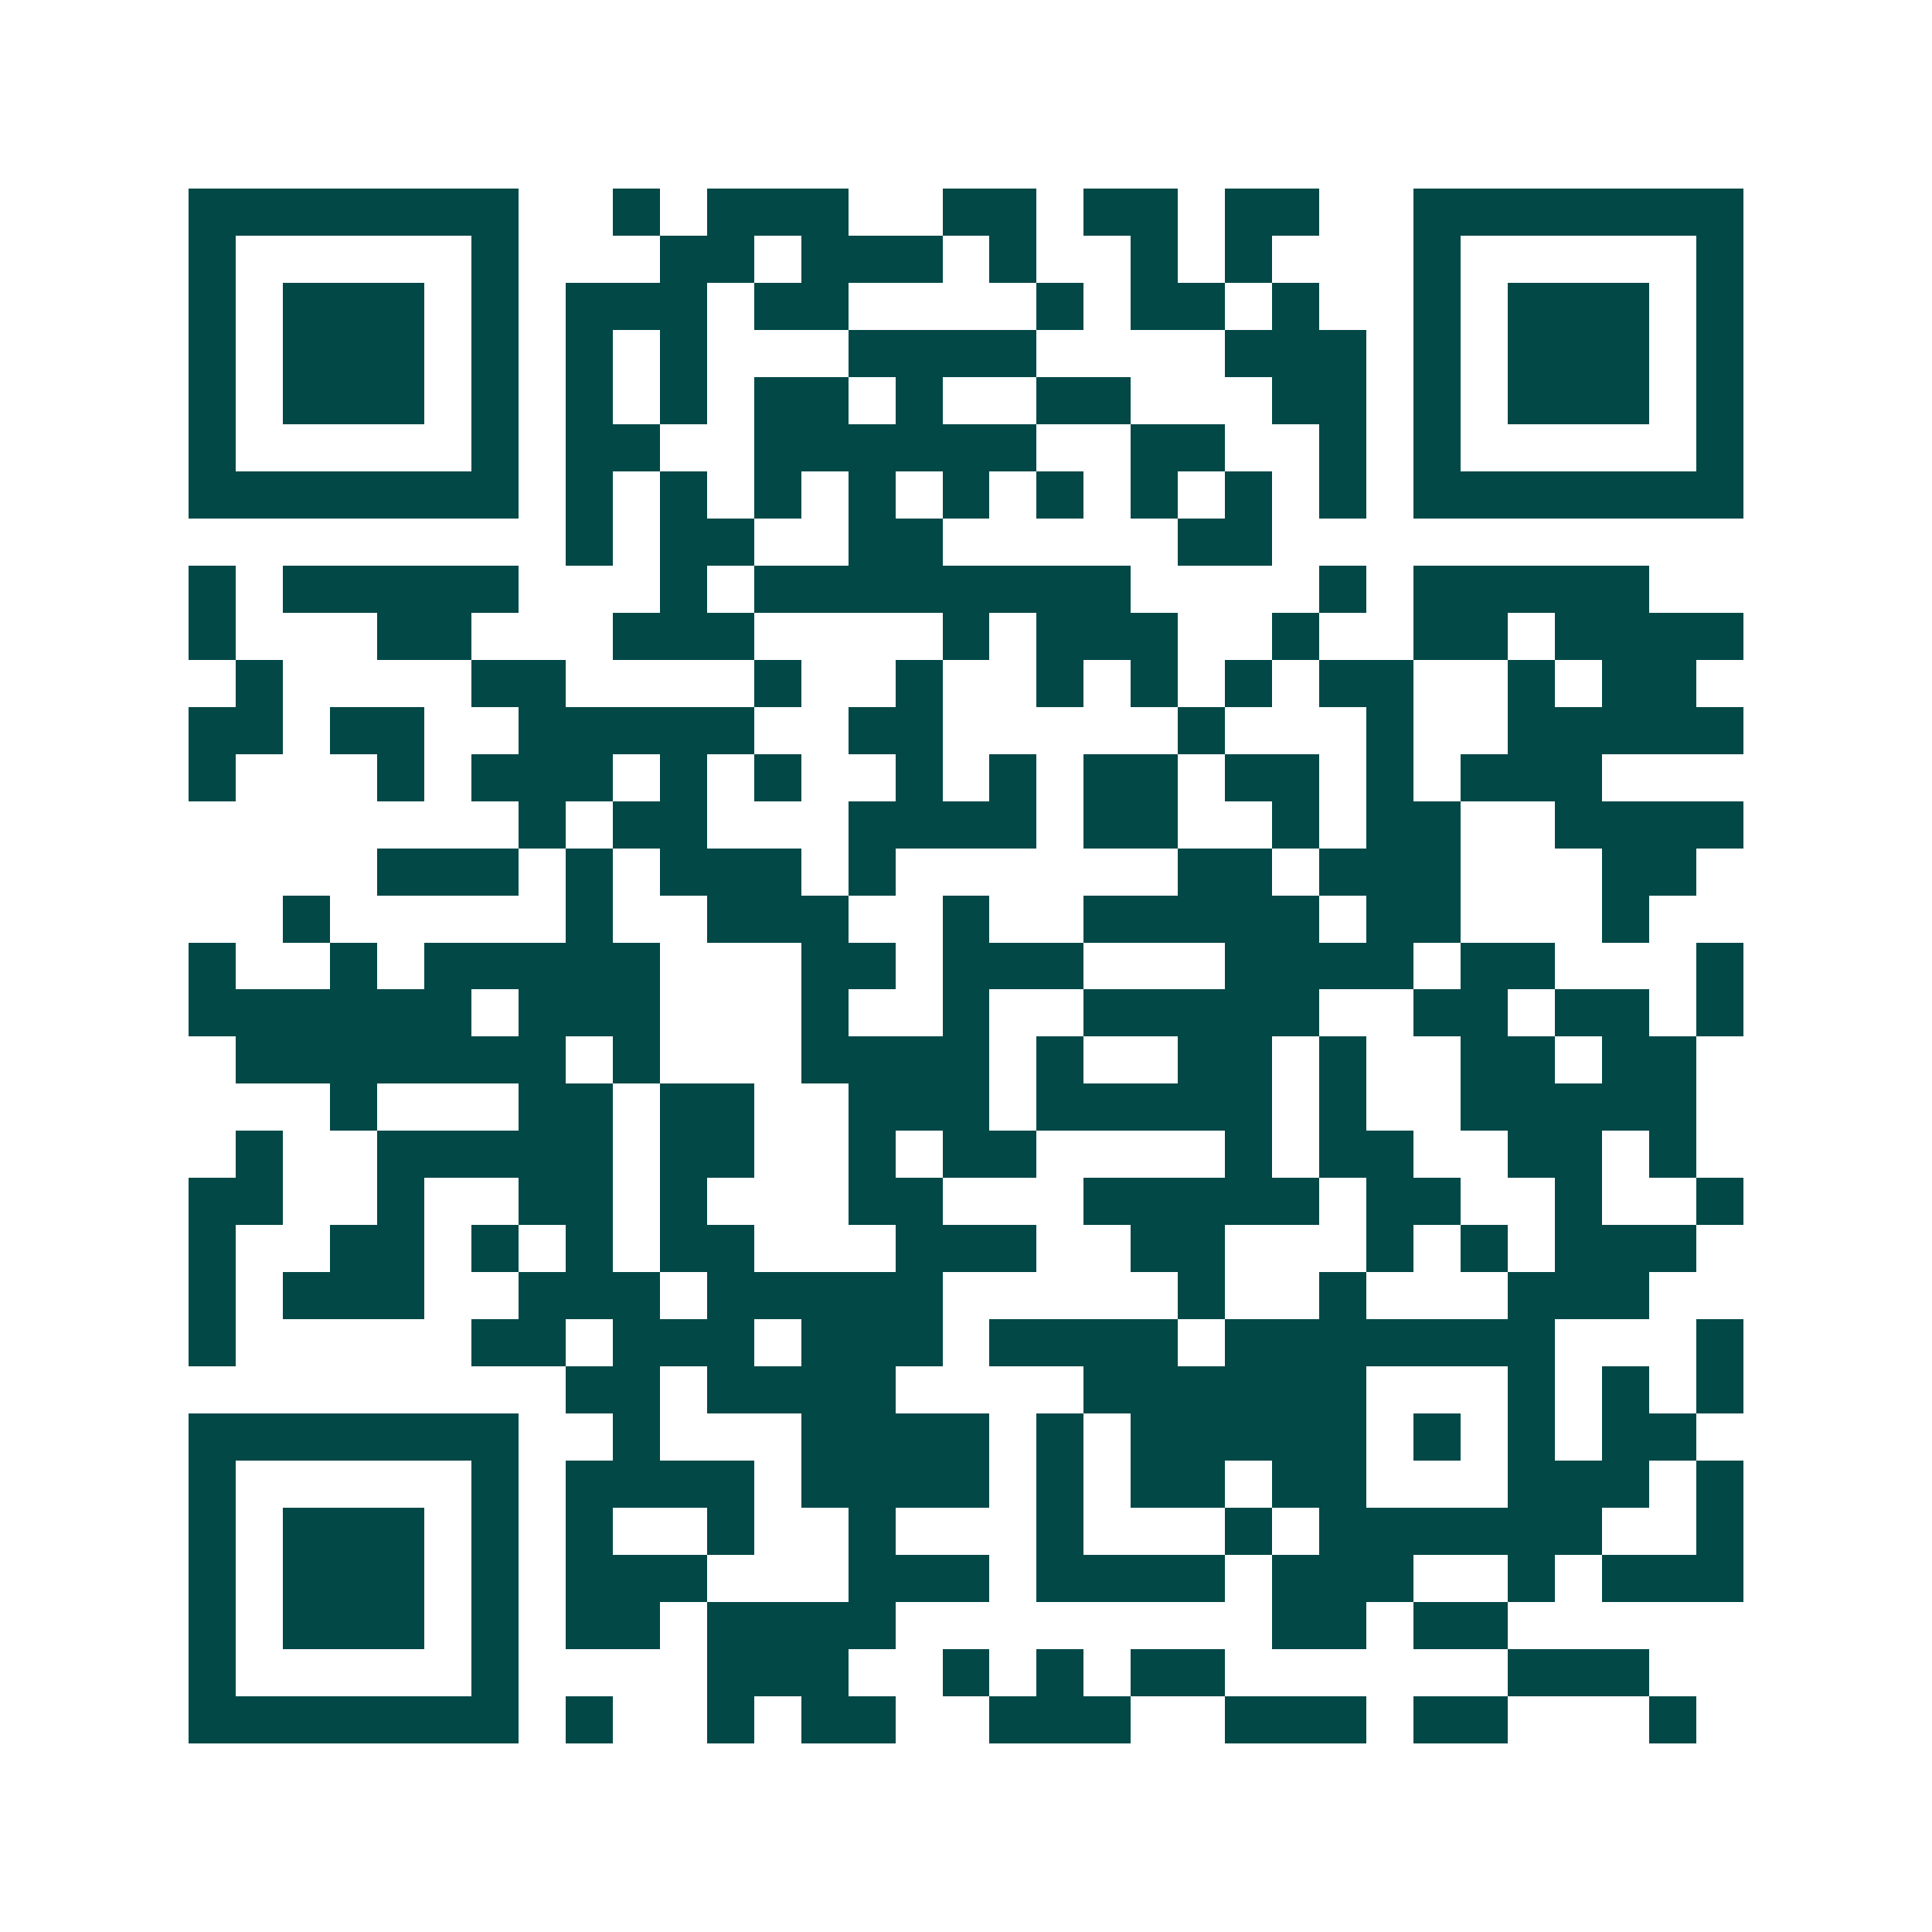 <svg xmlns="http://www.w3.org/2000/svg" width="200" height="200" viewBox="0 0 41 41" shape-rendering="crispEdges"><path fill="#ffffff" d="M0 0h41v41H0z"/><path stroke="#014847" d="M4 4.5h7m2 0h1m1 0h3m2 0h2m1 0h2m1 0h2m2 0h7M4 5.5h1m5 0h1m3 0h2m1 0h3m1 0h1m2 0h1m1 0h1m3 0h1m5 0h1M4 6.5h1m1 0h3m1 0h1m1 0h3m1 0h2m4 0h1m1 0h2m1 0h1m2 0h1m1 0h3m1 0h1M4 7.5h1m1 0h3m1 0h1m1 0h1m1 0h1m3 0h4m4 0h3m1 0h1m1 0h3m1 0h1M4 8.5h1m1 0h3m1 0h1m1 0h1m1 0h1m1 0h2m1 0h1m2 0h2m3 0h2m1 0h1m1 0h3m1 0h1M4 9.5h1m5 0h1m1 0h2m2 0h6m2 0h2m2 0h1m1 0h1m5 0h1M4 10.5h7m1 0h1m1 0h1m1 0h1m1 0h1m1 0h1m1 0h1m1 0h1m1 0h1m1 0h1m1 0h7M12 11.5h1m1 0h2m2 0h2m5 0h2M4 12.5h1m1 0h5m3 0h1m1 0h8m4 0h1m1 0h5M4 13.5h1m3 0h2m3 0h3m4 0h1m1 0h3m2 0h1m2 0h2m1 0h4M5 14.5h1m4 0h2m4 0h1m2 0h1m2 0h1m1 0h1m1 0h1m1 0h2m2 0h1m1 0h2M4 15.5h2m1 0h2m2 0h5m2 0h2m5 0h1m3 0h1m2 0h5M4 16.5h1m3 0h1m1 0h3m1 0h1m1 0h1m2 0h1m1 0h1m1 0h2m1 0h2m1 0h1m1 0h3M11 17.5h1m1 0h2m3 0h4m1 0h2m2 0h1m1 0h2m2 0h4M8 18.5h3m1 0h1m1 0h3m1 0h1m6 0h2m1 0h3m3 0h2M6 19.5h1m5 0h1m2 0h3m2 0h1m2 0h5m1 0h2m3 0h1M4 20.5h1m2 0h1m1 0h5m3 0h2m1 0h3m3 0h4m1 0h2m3 0h1M4 21.5h6m1 0h3m3 0h1m2 0h1m2 0h5m2 0h2m1 0h2m1 0h1M5 22.5h7m1 0h1m3 0h4m1 0h1m2 0h2m1 0h1m2 0h2m1 0h2M7 23.5h1m3 0h2m1 0h2m2 0h3m1 0h5m1 0h1m2 0h5M5 24.5h1m2 0h5m1 0h2m2 0h1m1 0h2m4 0h1m1 0h2m2 0h2m1 0h1M4 25.5h2m2 0h1m2 0h2m1 0h1m3 0h2m3 0h5m1 0h2m2 0h1m2 0h1M4 26.5h1m2 0h2m1 0h1m1 0h1m1 0h2m3 0h3m2 0h2m3 0h1m1 0h1m1 0h3M4 27.5h1m1 0h3m2 0h3m1 0h5m5 0h1m2 0h1m3 0h3M4 28.5h1m5 0h2m1 0h3m1 0h3m1 0h4m1 0h7m3 0h1M12 29.5h2m1 0h4m4 0h6m3 0h1m1 0h1m1 0h1M4 30.5h7m2 0h1m3 0h4m1 0h1m1 0h5m1 0h1m1 0h1m1 0h2M4 31.5h1m5 0h1m1 0h4m1 0h4m1 0h1m1 0h2m1 0h2m3 0h3m1 0h1M4 32.5h1m1 0h3m1 0h1m1 0h1m2 0h1m2 0h1m3 0h1m3 0h1m1 0h6m2 0h1M4 33.5h1m1 0h3m1 0h1m1 0h3m3 0h3m1 0h4m1 0h3m2 0h1m1 0h3M4 34.5h1m1 0h3m1 0h1m1 0h2m1 0h4m8 0h2m1 0h2M4 35.5h1m5 0h1m4 0h3m2 0h1m1 0h1m1 0h2m6 0h3M4 36.5h7m1 0h1m2 0h1m1 0h2m2 0h3m2 0h3m1 0h2m3 0h1"/></svg>
